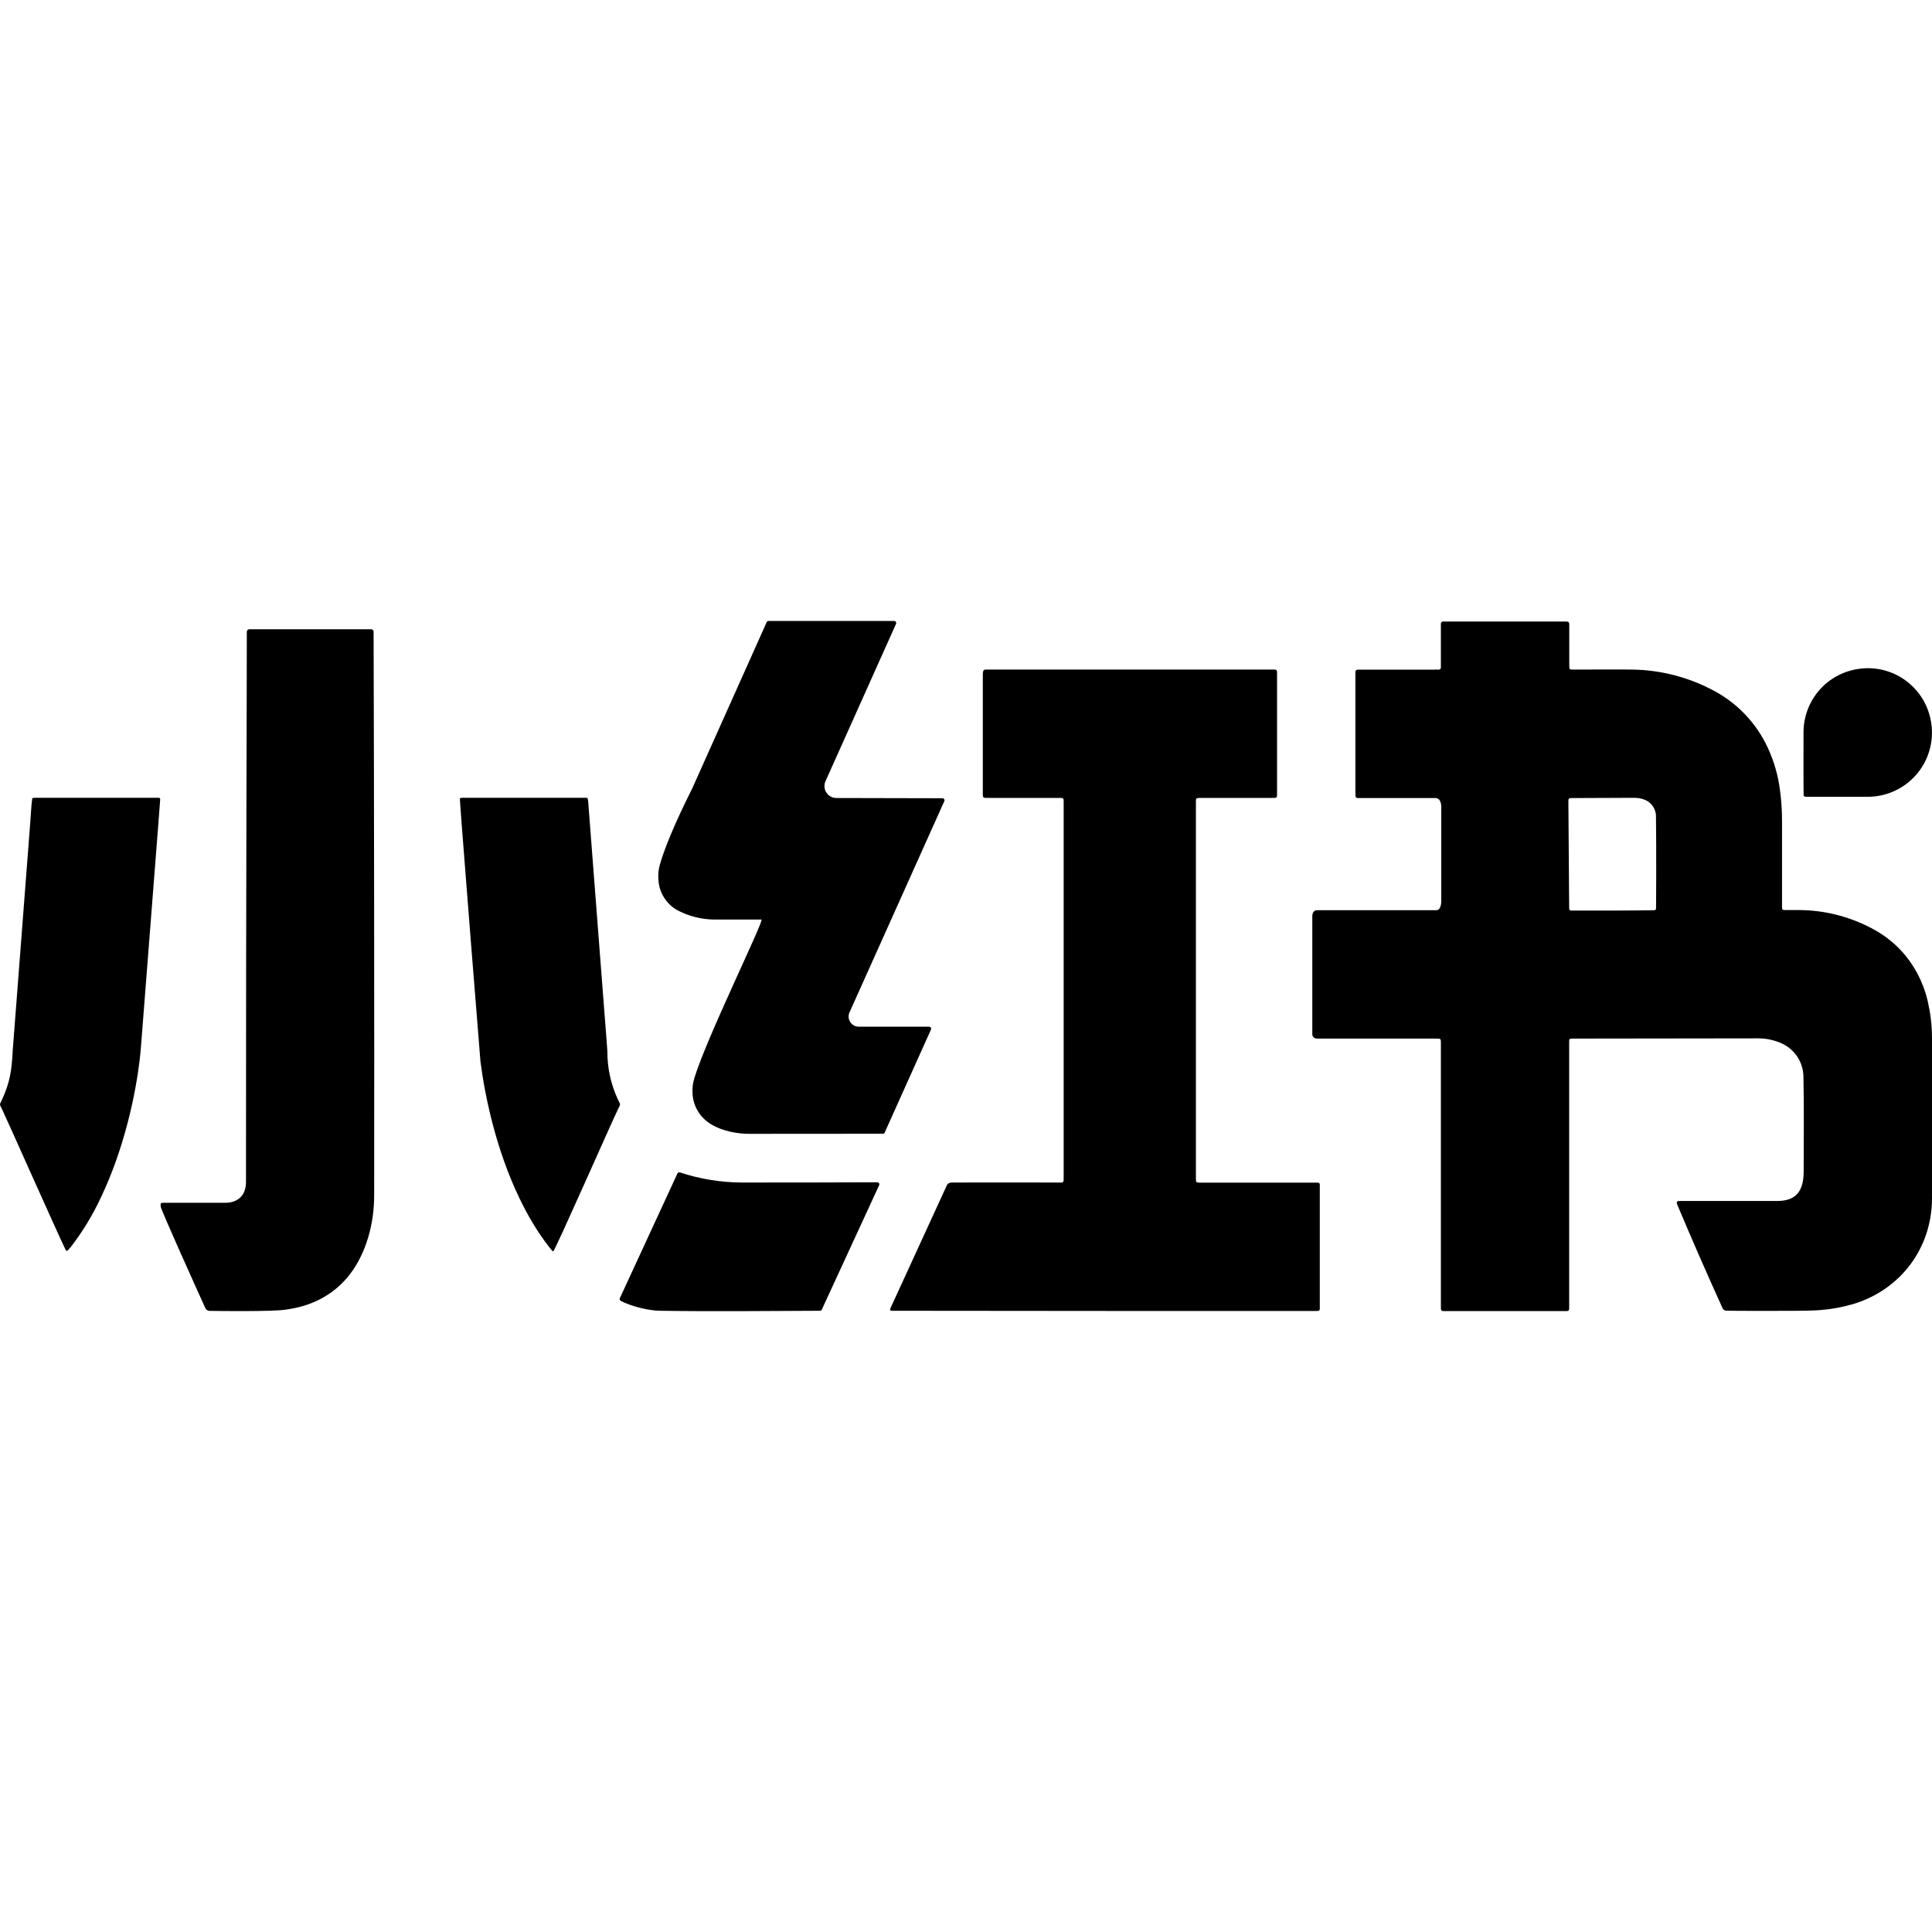 <svg width="40" height="40" viewBox="0 0 40 40" fill="none" xmlns="http://www.w3.org/2000/svg">
<g clip-path="url(#clip0_2_27)">
<path d="M37.342 16.465C37.345 16.492 37.358 16.498 37.458 16.497H38.667C38.866 16.497 39.063 16.453 39.243 16.367C39.423 16.281 39.582 16.155 39.707 16C39.832 15.844 39.92 15.662 39.965 15.468C40.01 15.273 40.011 15.071 39.967 14.877C39.896 14.551 39.705 14.264 39.432 14.073C39.159 13.882 38.824 13.801 38.493 13.847C38.173 13.889 37.879 14.046 37.666 14.29C37.454 14.534 37.338 14.847 37.34 15.17C37.34 15.338 37.337 16.28 37.342 16.465ZM18.16 24.478C17.822 24.48 15.905 24.485 15.352 24.483C14.918 24.48 14.487 24.409 14.075 24.273C14.065 24.27 14.055 24.271 14.046 24.276C14.036 24.28 14.029 24.287 14.025 24.297L12.833 26.878C12.829 26.888 12.828 26.898 12.831 26.908C12.835 26.918 12.841 26.926 12.85 26.932C13.035 27.032 13.41 27.138 13.675 27.138C14.775 27.155 15.875 27.142 16.977 27.138C16.995 27.138 17.008 27.13 17.015 27.113L18.202 24.538C18.205 24.532 18.206 24.524 18.206 24.517C18.205 24.51 18.203 24.503 18.199 24.497C18.195 24.491 18.189 24.486 18.183 24.483C18.176 24.479 18.169 24.478 18.162 24.478H18.16ZM0.795 16.517C0.677 16.517 0.668 16.52 0.668 16.533L0.652 16.667C0.607 17.328 0.588 17.492 0.262 21.767C0.242 22.167 0.205 22.415 0.037 22.778C-0.007 22.873 -0.018 22.848 0.042 22.965C0.118 23.118 1.177 25.503 1.353 25.865C1.367 25.89 1.372 25.898 1.382 25.898C1.395 25.898 1.437 25.855 1.46 25.825C1.703 25.512 1.909 25.175 2.078 24.815C2.588 23.757 2.812 22.607 2.888 21.972C2.912 21.788 2.923 21.605 2.938 21.422L3.278 17.062L3.315 16.573C3.32 16.525 3.315 16.518 3.265 16.517H0.795ZM12.8 22.778C12.65 22.462 12.573 22.116 12.575 21.767C12.568 21.627 12.523 21.117 12.183 16.667C12.182 16.621 12.177 16.575 12.167 16.53C12.16 16.512 12.08 16.517 12.04 16.517H9.573C9.523 16.518 9.517 16.525 9.523 16.573L9.558 17.062C9.685 18.698 9.814 20.335 9.947 21.972C10.03 22.638 10.257 23.78 10.758 24.815C10.93 25.173 11.13 25.513 11.375 25.825C11.4 25.855 11.437 25.91 11.455 25.907C11.488 25.902 12.692 23.17 12.795 22.965C12.855 22.848 12.845 22.873 12.8 22.778ZM19.235 21.257H17.782C17.746 21.257 17.712 21.248 17.68 21.232C17.649 21.215 17.623 21.191 17.604 21.161C17.584 21.132 17.573 21.098 17.57 21.063C17.567 21.027 17.574 20.992 17.588 20.96L19.552 16.585C19.554 16.579 19.556 16.572 19.555 16.565C19.554 16.558 19.552 16.551 19.548 16.545C19.544 16.54 19.539 16.535 19.533 16.532C19.527 16.528 19.52 16.527 19.513 16.527L17.317 16.522C17.275 16.522 17.234 16.512 17.198 16.492C17.161 16.472 17.131 16.443 17.108 16.408C17.086 16.373 17.072 16.334 17.07 16.292C17.067 16.251 17.074 16.209 17.092 16.172L18.552 12.915C18.554 12.909 18.556 12.902 18.555 12.895C18.554 12.888 18.552 12.881 18.548 12.875C18.544 12.87 18.539 12.865 18.533 12.862C18.527 12.858 18.52 12.857 18.513 12.857H15.913C15.894 12.857 15.881 12.865 15.873 12.882L14.33 16.328C14.188 16.61 13.807 17.385 13.665 17.892C13.633 17.995 13.622 18.103 13.632 18.21C13.637 18.339 13.676 18.464 13.743 18.574C13.81 18.684 13.903 18.776 14.015 18.84C14.251 18.967 14.514 19.035 14.782 19.038H15.765C15.833 19.038 14.618 21.508 14.375 22.325C14.346 22.418 14.333 22.515 14.337 22.612C14.338 22.746 14.375 22.877 14.442 22.993C14.509 23.11 14.605 23.206 14.72 23.275C14.97 23.428 15.29 23.475 15.512 23.475L18.278 23.473C18.297 23.473 18.31 23.465 18.317 23.448L19.275 21.315C19.278 21.308 19.279 21.301 19.278 21.294C19.278 21.287 19.275 21.281 19.271 21.275C19.267 21.269 19.262 21.264 19.255 21.261C19.249 21.258 19.242 21.256 19.235 21.257ZM7.685 13.028H5.167C5.159 13.028 5.152 13.029 5.145 13.031C5.138 13.034 5.131 13.038 5.126 13.043C5.121 13.049 5.117 13.055 5.114 13.062C5.111 13.069 5.11 13.076 5.11 13.083C5.11 14.83 5.093 17.742 5.093 24.465C5.093 24.945 4.645 24.902 4.627 24.902H3.393C3.327 24.903 3.32 24.908 3.327 24.98C3.328 25.042 4.102 26.753 4.252 27.085C4.268 27.118 4.302 27.14 4.337 27.14C4.598 27.145 5.615 27.155 5.9 27.117C6.155 27.083 6.4 27.017 6.63 26.897C7.13 26.637 7.447 26.198 7.622 25.622C7.708 25.335 7.747 25.033 7.747 24.733C7.75 20.85 7.746 16.966 7.735 13.082C7.735 13.075 7.734 13.067 7.732 13.061C7.729 13.054 7.726 13.048 7.72 13.043C7.715 13.038 7.709 13.034 7.703 13.031C7.696 13.029 7.689 13.028 7.682 13.028H7.685ZM27.325 24.522C27.323 24.499 27.309 24.487 27.285 24.485H24.843C24.763 24.483 24.762 24.482 24.76 24.403V16.637C24.76 16.517 24.752 16.52 24.877 16.52H26.315C26.448 16.52 26.44 16.527 26.44 16.397V13.988C26.44 13.852 26.45 13.862 26.307 13.862H20.473C20.367 13.862 20.348 13.852 20.348 13.983V16.392C20.348 16.53 20.338 16.52 20.482 16.52H21.905C22.03 16.52 22.022 16.513 22.022 16.637V24.343C22.022 24.502 22.035 24.483 21.88 24.483C21.263 24.483 20.03 24.48 19.707 24.483C19.627 24.485 19.607 24.533 19.607 24.533L18.445 27.065C18.445 27.065 18.422 27.107 18.432 27.125C18.442 27.143 18.453 27.138 18.528 27.138C21.442 27.142 24.354 27.143 27.267 27.142C27.317 27.14 27.323 27.132 27.325 27.087V24.522ZM34.287 18.805C34.287 18.828 34.276 18.842 34.253 18.845C33.677 18.855 33.1 18.852 32.525 18.852C32.502 18.848 32.489 18.835 32.488 18.812C32.482 18.088 32.476 17.364 32.472 16.64C32.472 16.52 32.462 16.522 32.588 16.523L33.81 16.518C33.878 16.518 33.945 16.522 34.01 16.543C34.165 16.585 34.277 16.722 34.285 16.883C34.295 17.602 34.288 18.805 34.287 18.805ZM38.737 19.212C38.282 18.974 37.778 18.847 37.265 18.842H36.965C36.898 18.84 36.898 18.837 36.895 18.775V17.017C36.896 16.797 36.882 16.578 36.853 16.36C36.814 16.054 36.728 15.756 36.598 15.477C36.362 14.969 35.966 14.553 35.47 14.293C34.956 14.02 34.385 13.872 33.803 13.863C33.548 13.858 32.858 13.863 32.603 13.863C32.487 13.863 32.49 13.87 32.49 13.755V12.933C32.49 12.882 32.473 12.865 32.413 12.868H29.883C29.883 12.868 29.857 12.868 29.845 12.88C29.836 12.889 29.832 12.902 29.832 12.918V13.828C29.818 13.888 29.737 13.853 29.695 13.865H28.112C28.075 13.868 28.065 13.878 28.062 13.918V16.387C28.062 16.537 28.055 16.523 28.198 16.523H29.72C29.857 16.523 29.84 16.737 29.84 16.737V18.65C29.84 18.65 29.845 18.845 29.74 18.845H27.27C27.157 18.845 27.17 18.982 27.17 18.982V21.39C27.17 21.39 27.153 21.503 27.277 21.503H29.705C29.842 21.503 29.832 21.493 29.832 21.635V27.01C29.832 27.157 29.82 27.145 29.968 27.145H32.352C32.502 27.145 32.488 27.157 32.488 27.012V21.562C32.488 21.513 32.498 21.503 32.543 21.503L36.415 21.498C36.576 21.5 36.735 21.534 36.882 21.6C37.014 21.658 37.127 21.753 37.208 21.873C37.289 21.993 37.334 22.134 37.338 22.278C37.352 22.937 37.343 23.595 37.343 24.253C37.343 24.685 37.165 24.865 36.793 24.865H34.763C34.725 24.868 34.715 24.878 34.717 24.92C35.023 25.648 35.34 26.372 35.667 27.092C35.673 27.104 35.683 27.114 35.694 27.122C35.706 27.129 35.719 27.134 35.733 27.135C36.017 27.143 36.3 27.138 36.583 27.14C36.833 27.137 37.445 27.147 37.693 27.123C37.924 27.105 38.152 27.063 38.373 26.998C39.357 26.698 39.998 25.835 40 24.81V21.508C40.001 21.296 39.982 21.085 39.943 20.875C39.943 21.005 39.895 19.807 38.737 19.212Z" fill="black"/>
</g>
<defs>
<clipPath id="clip0_2_27">
<rect width="40" height="40" fill="white"/>
</clipPath>
</defs>
</svg>
